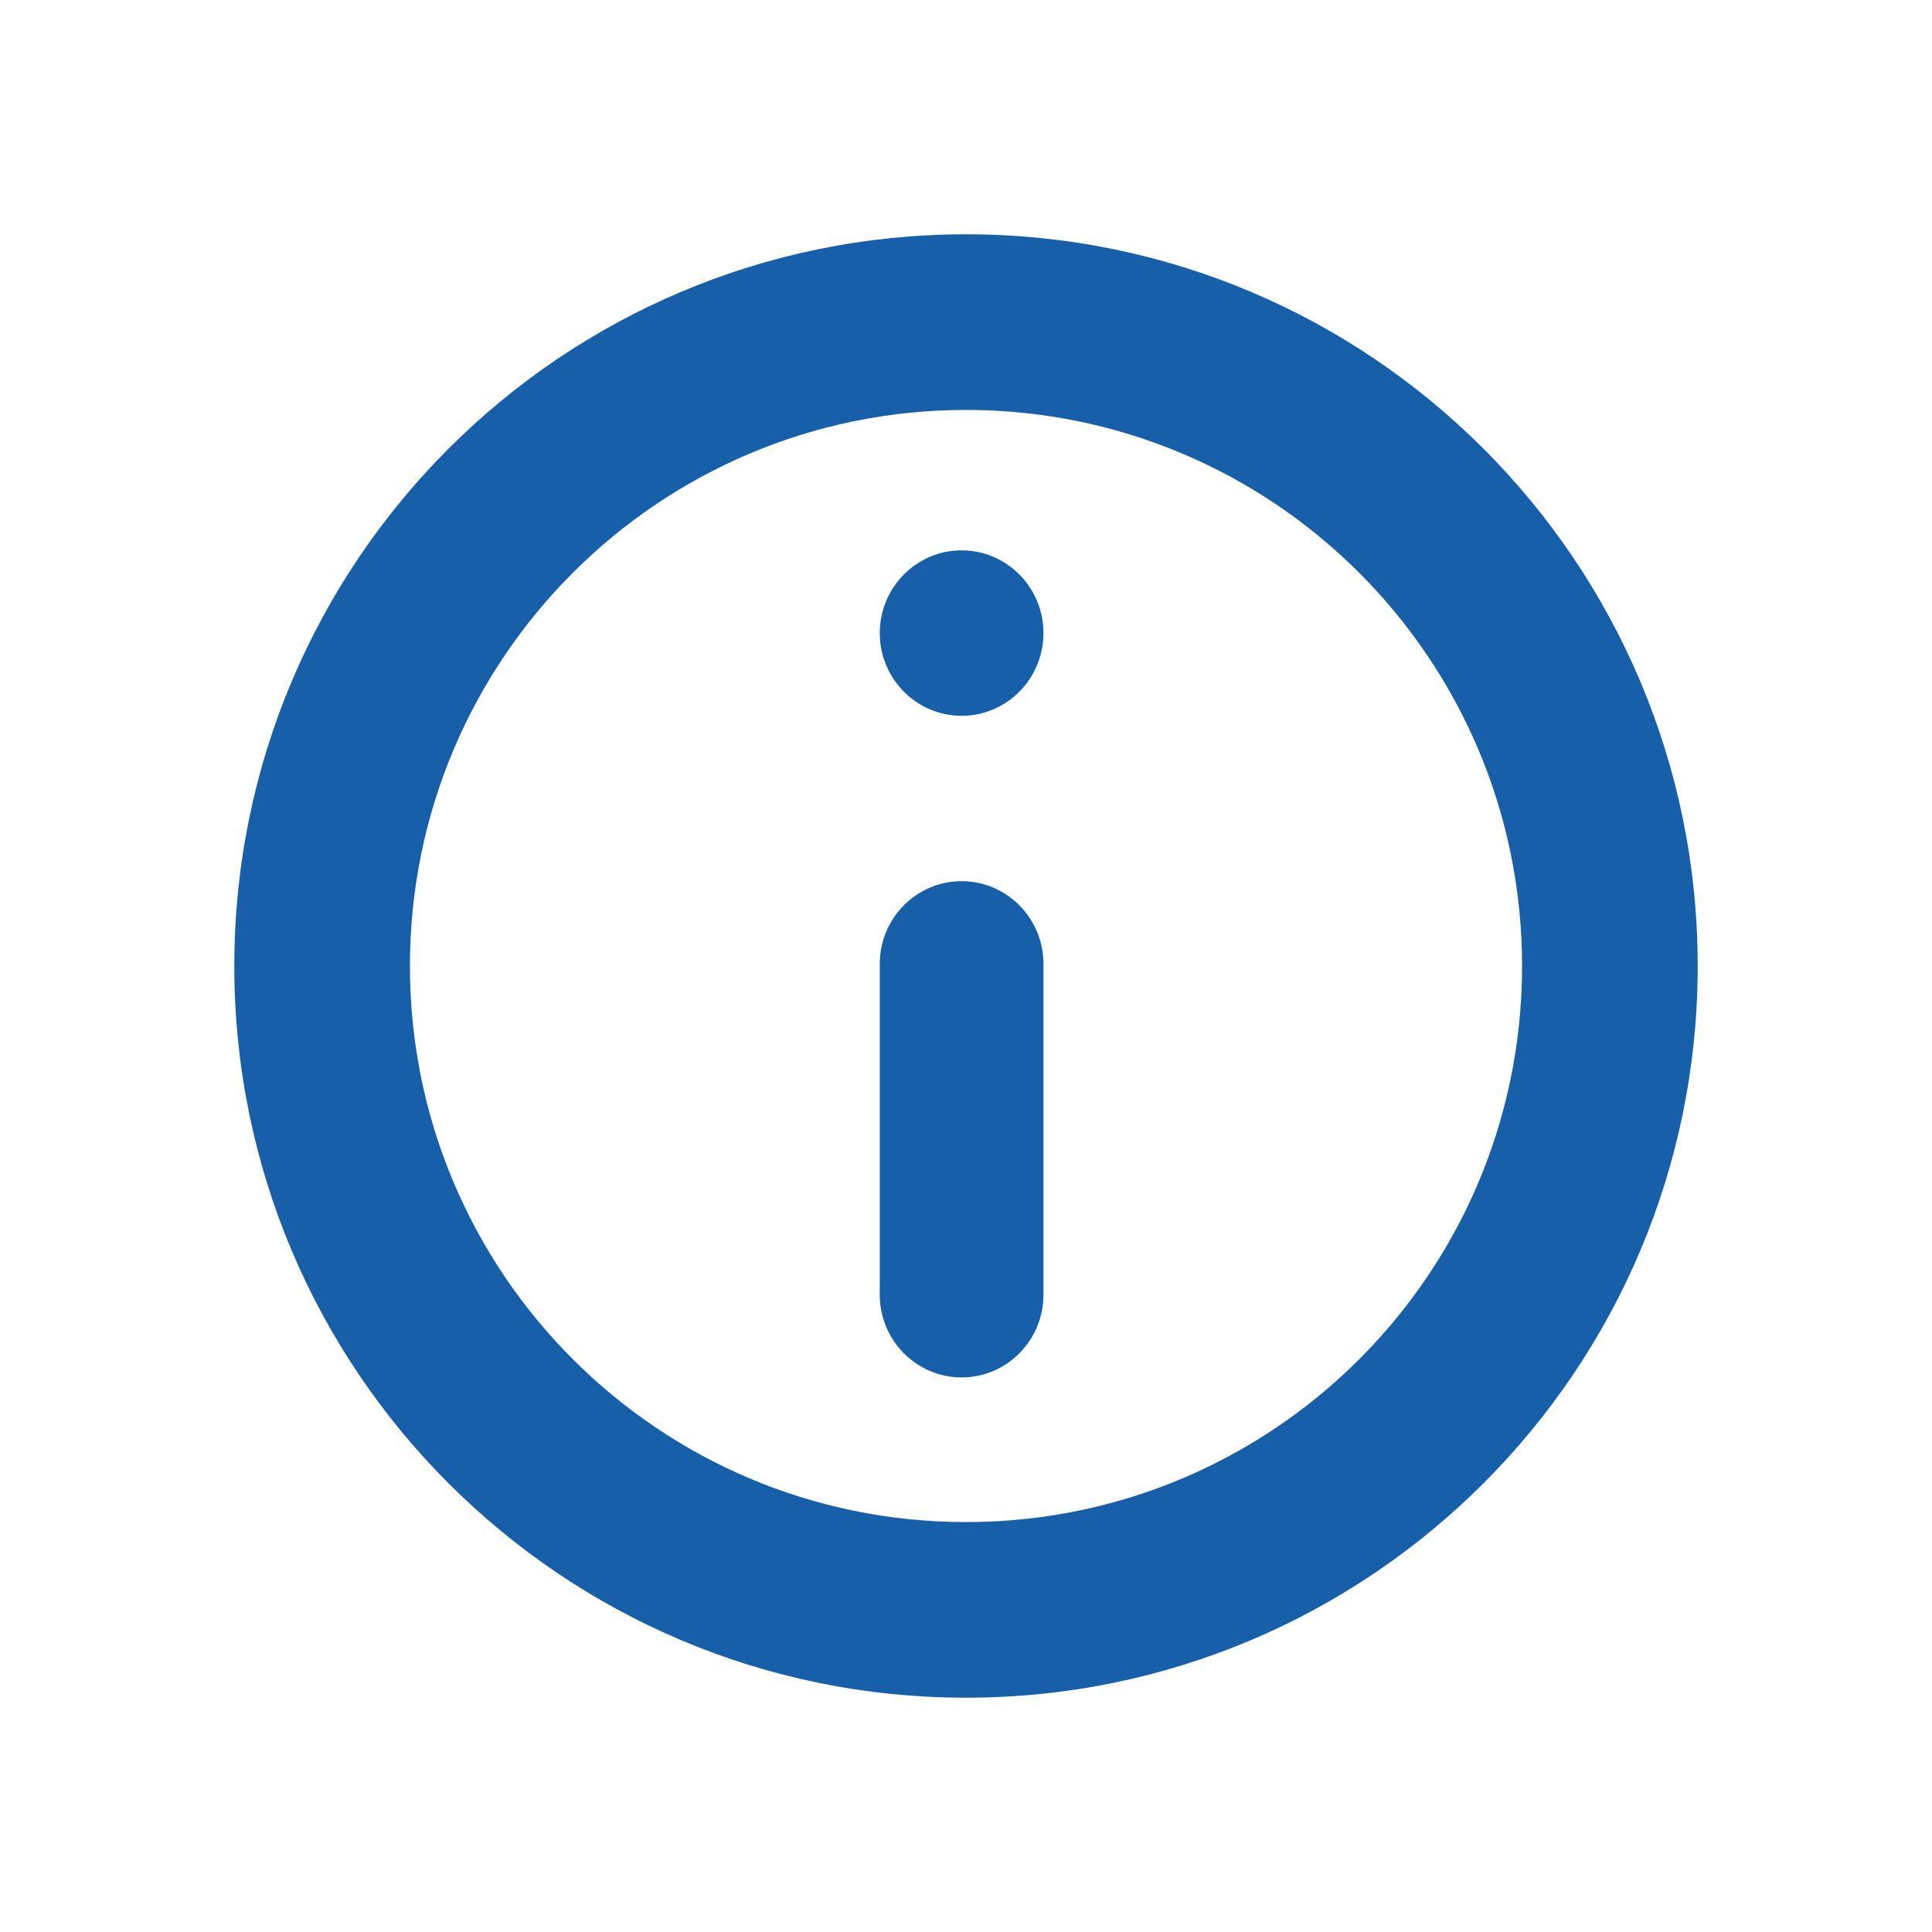 <?xml version="1.0" encoding="UTF-8"?>
<svg width="22px" height="22px" viewBox="0 0 22 22" version="1.1" xmlns="http://www.w3.org/2000/svg" xmlns:xlink="http://www.w3.org/1999/xlink">
    <!-- Generator: Sketch 52.5 (67469) - http://www.bohemiancoding.com/sketch -->
    <title>icon/functional/grey/general/info</title>
    <desc>Created with Sketch.</desc>
    <g id="icon/functional/grey/general/info" stroke="none" stroke-width="1" fill="none" fill-rule="evenodd">
        <g id="Group-11" transform="translate(11, 11) scale(1, -1) translate(-11, -11) translate(10, 5.5)" fill="#185FA9">
            <path d="M0.95,6.466 C0.436,6.466 0.018,6.044 0.018,5.524 L0.018,1.757 C0.018,1.237 0.436,0.815 0.95,0.815 C1.464,0.815 1.882,1.237 1.882,1.757 L1.882,5.524 C1.882,6.044 1.464,6.466 0.95,6.466 Z M0.95,8.349 C1.464,8.349 1.882,8.771 1.882,9.291 C1.882,9.811 1.464,10.233 0.95,10.233 C0.436,10.233 0.018,9.811 0.018,9.291 C0.018,8.771 0.436,8.349 0.95,8.349 Z" id="Fill-1"></path>
        </g>
        <path d="M11,2.668 C6.398,2.668 2.668,6.398 2.668,11 C2.668,15.602 6.398,19.332 11,19.332 C15.602,19.332 19.332,15.602 19.332,11 C19.332,6.398 15.602,2.668 11,2.668 Z M11,4.668 C14.497,4.668 17.332,7.503 17.332,11 C17.332,11.897 17.146,12.75 16.81,13.523 C15.835,15.765 13.601,17.332 11,17.332 C7.503,17.332 4.668,14.497 4.668,11 C4.668,7.503 7.503,4.668 11,4.668 Z" id="Oval" fill="#185FA9" fill-rule="nonzero"></path>
    </g>
</svg>